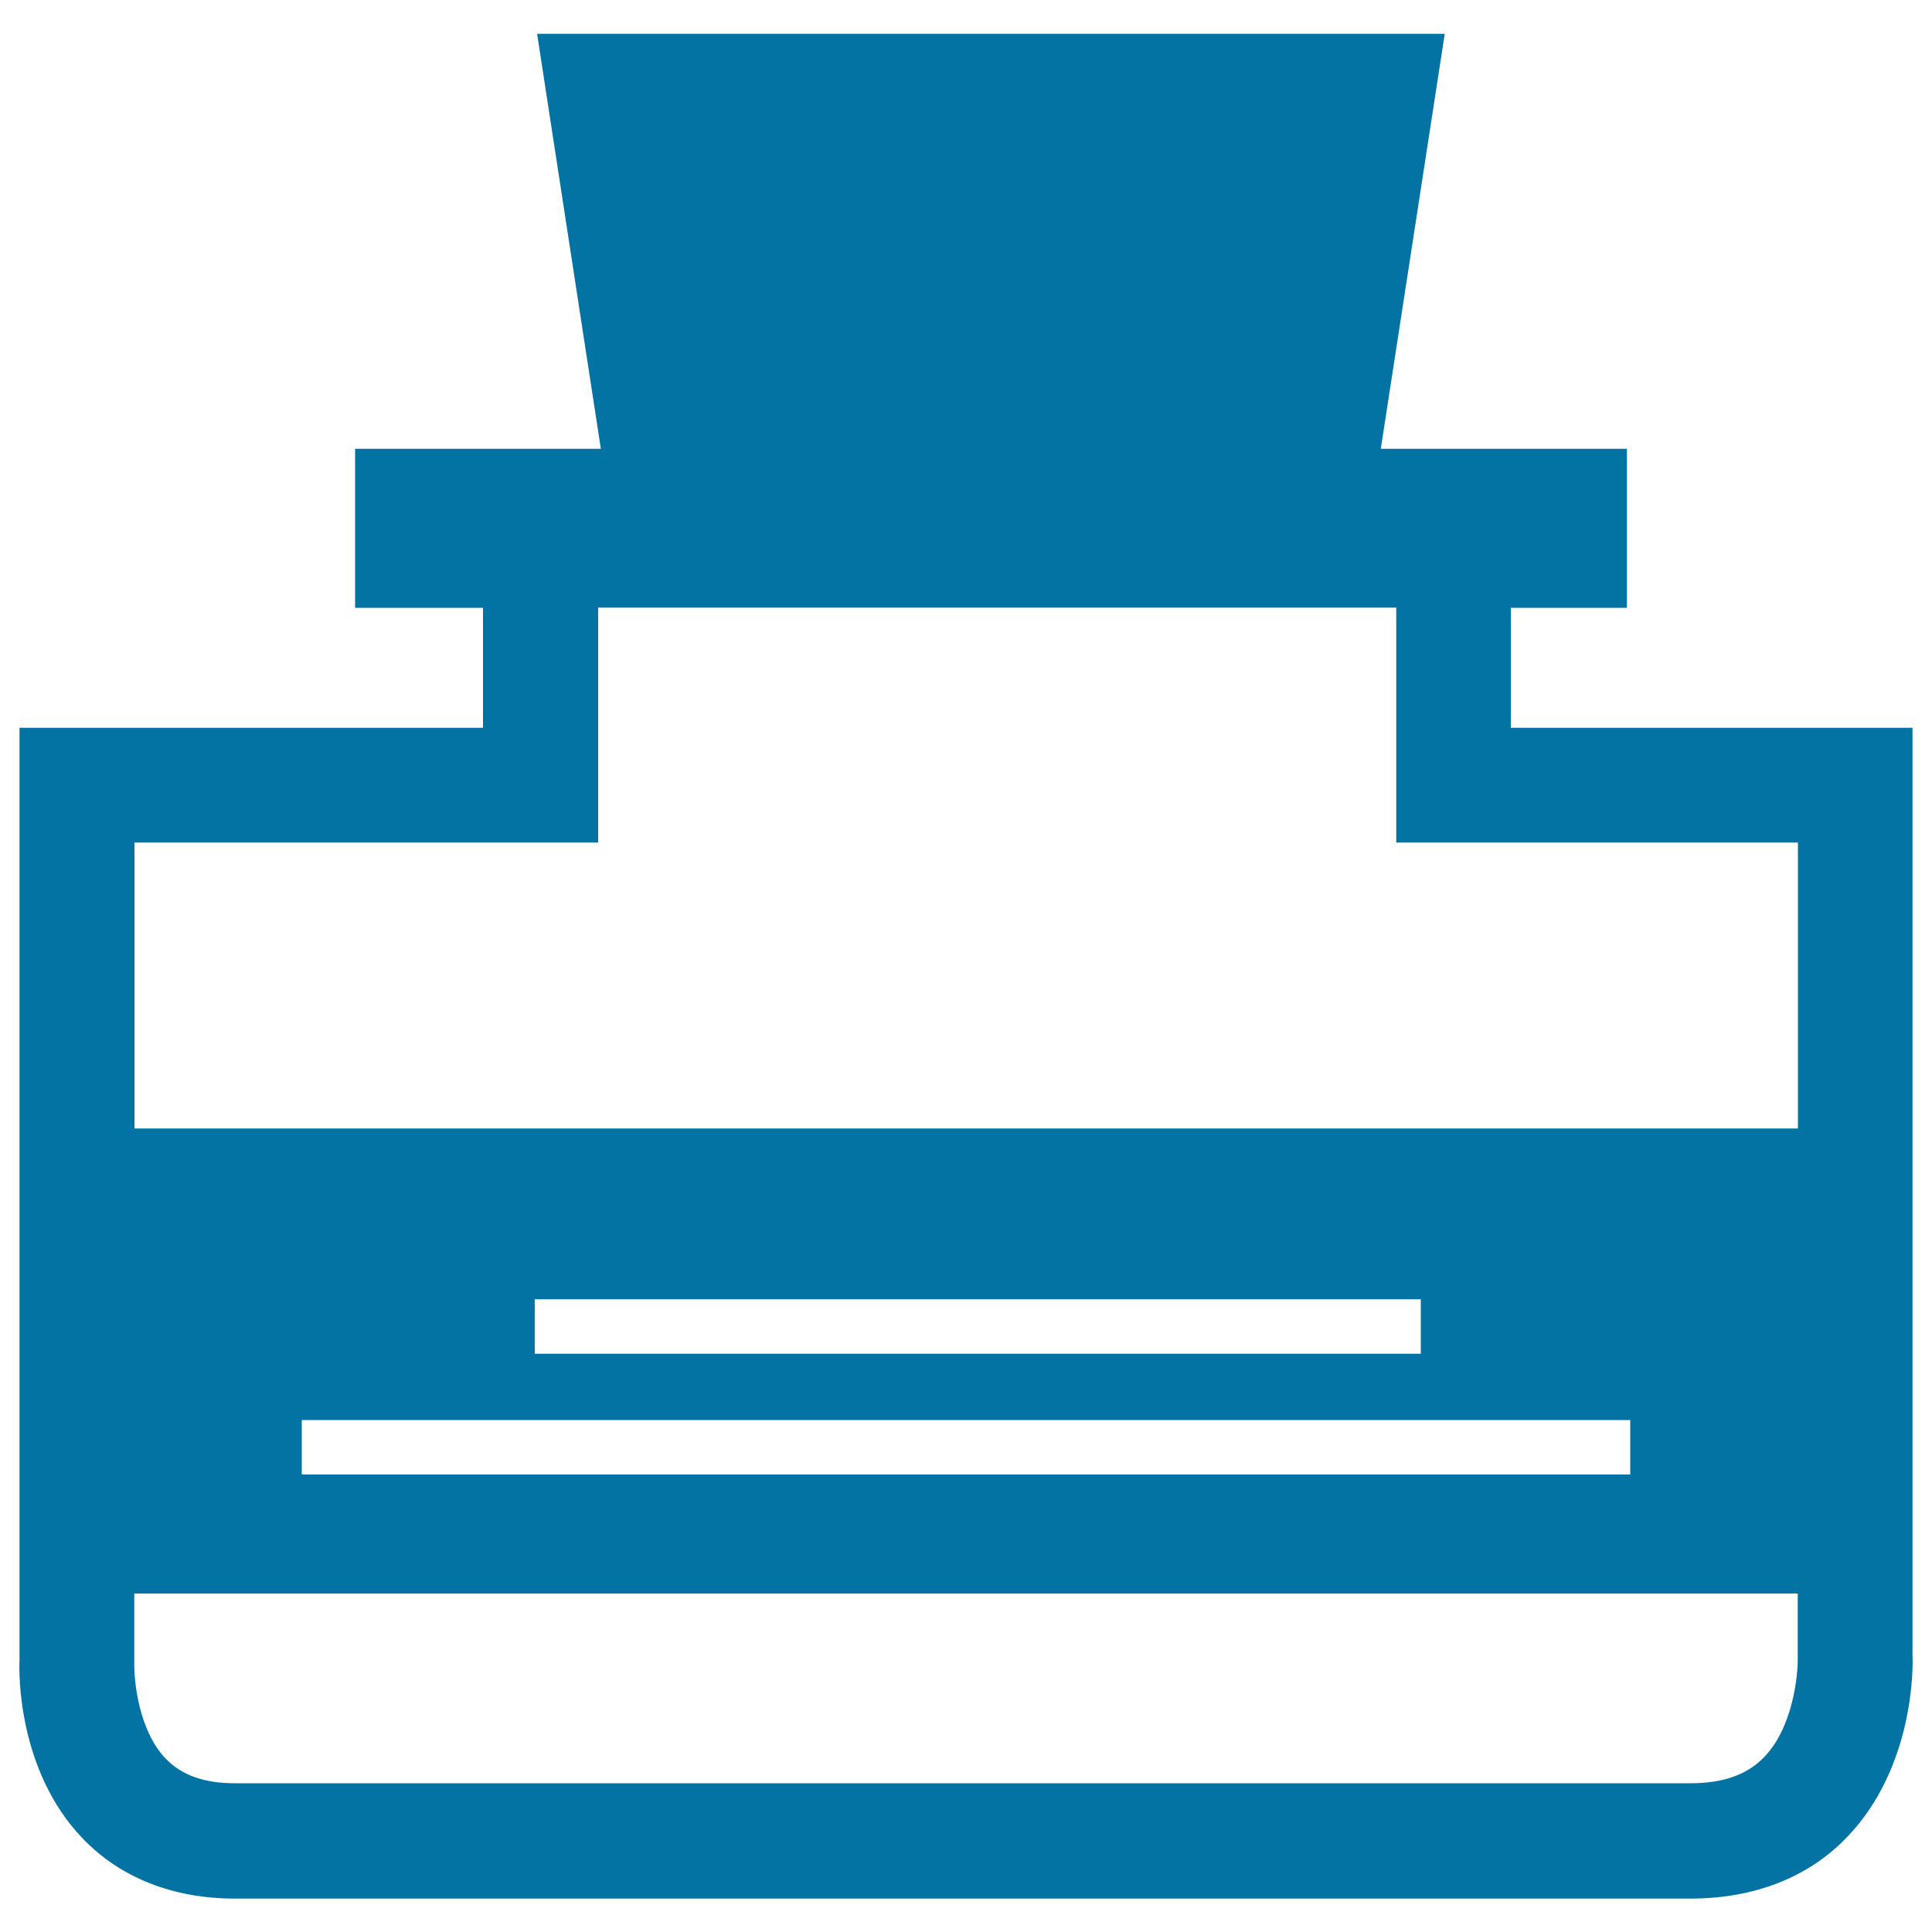 <svg xmlns="http://www.w3.org/2000/svg" viewBox="0 0 1000 1000" style="fill:#0273a2">
<title>Ink Bottle SVG icon</title>
<g><path d="M989.9,857V376.7H782v-62.1h60.1v-82.3H714.7l33.1-214.8H278l33,214.8H183.8v82.3H250v62.1H10.1v482.8c-0.3,5.7-1.2,56.9,32.8,92.2c19.4,20.2,46.7,31,78.6,31h753.5c32.9,0,61.1-10.9,81.1-31.9C991.1,914.4,990.2,861.7,989.9,857z M69.6,436.1h240V314.5h413.1v121.6h207.9v148h-861V436.1z M843.8,735v28.2H156.2V735H843.8z M276.8,700.7v-28.2h458.6v28.2H276.8z M930.5,857.9c0.2,9.2-2.5,36.3-17.5,51.7c-8.9,9.1-21.2,13.4-38,13.4H121.5c-15.7,0-27.3-4.1-35.5-12.5c-14.2-14.5-16.7-40.4-16.5-50.1v-35.6h861V857.9z"/></g>
</svg>